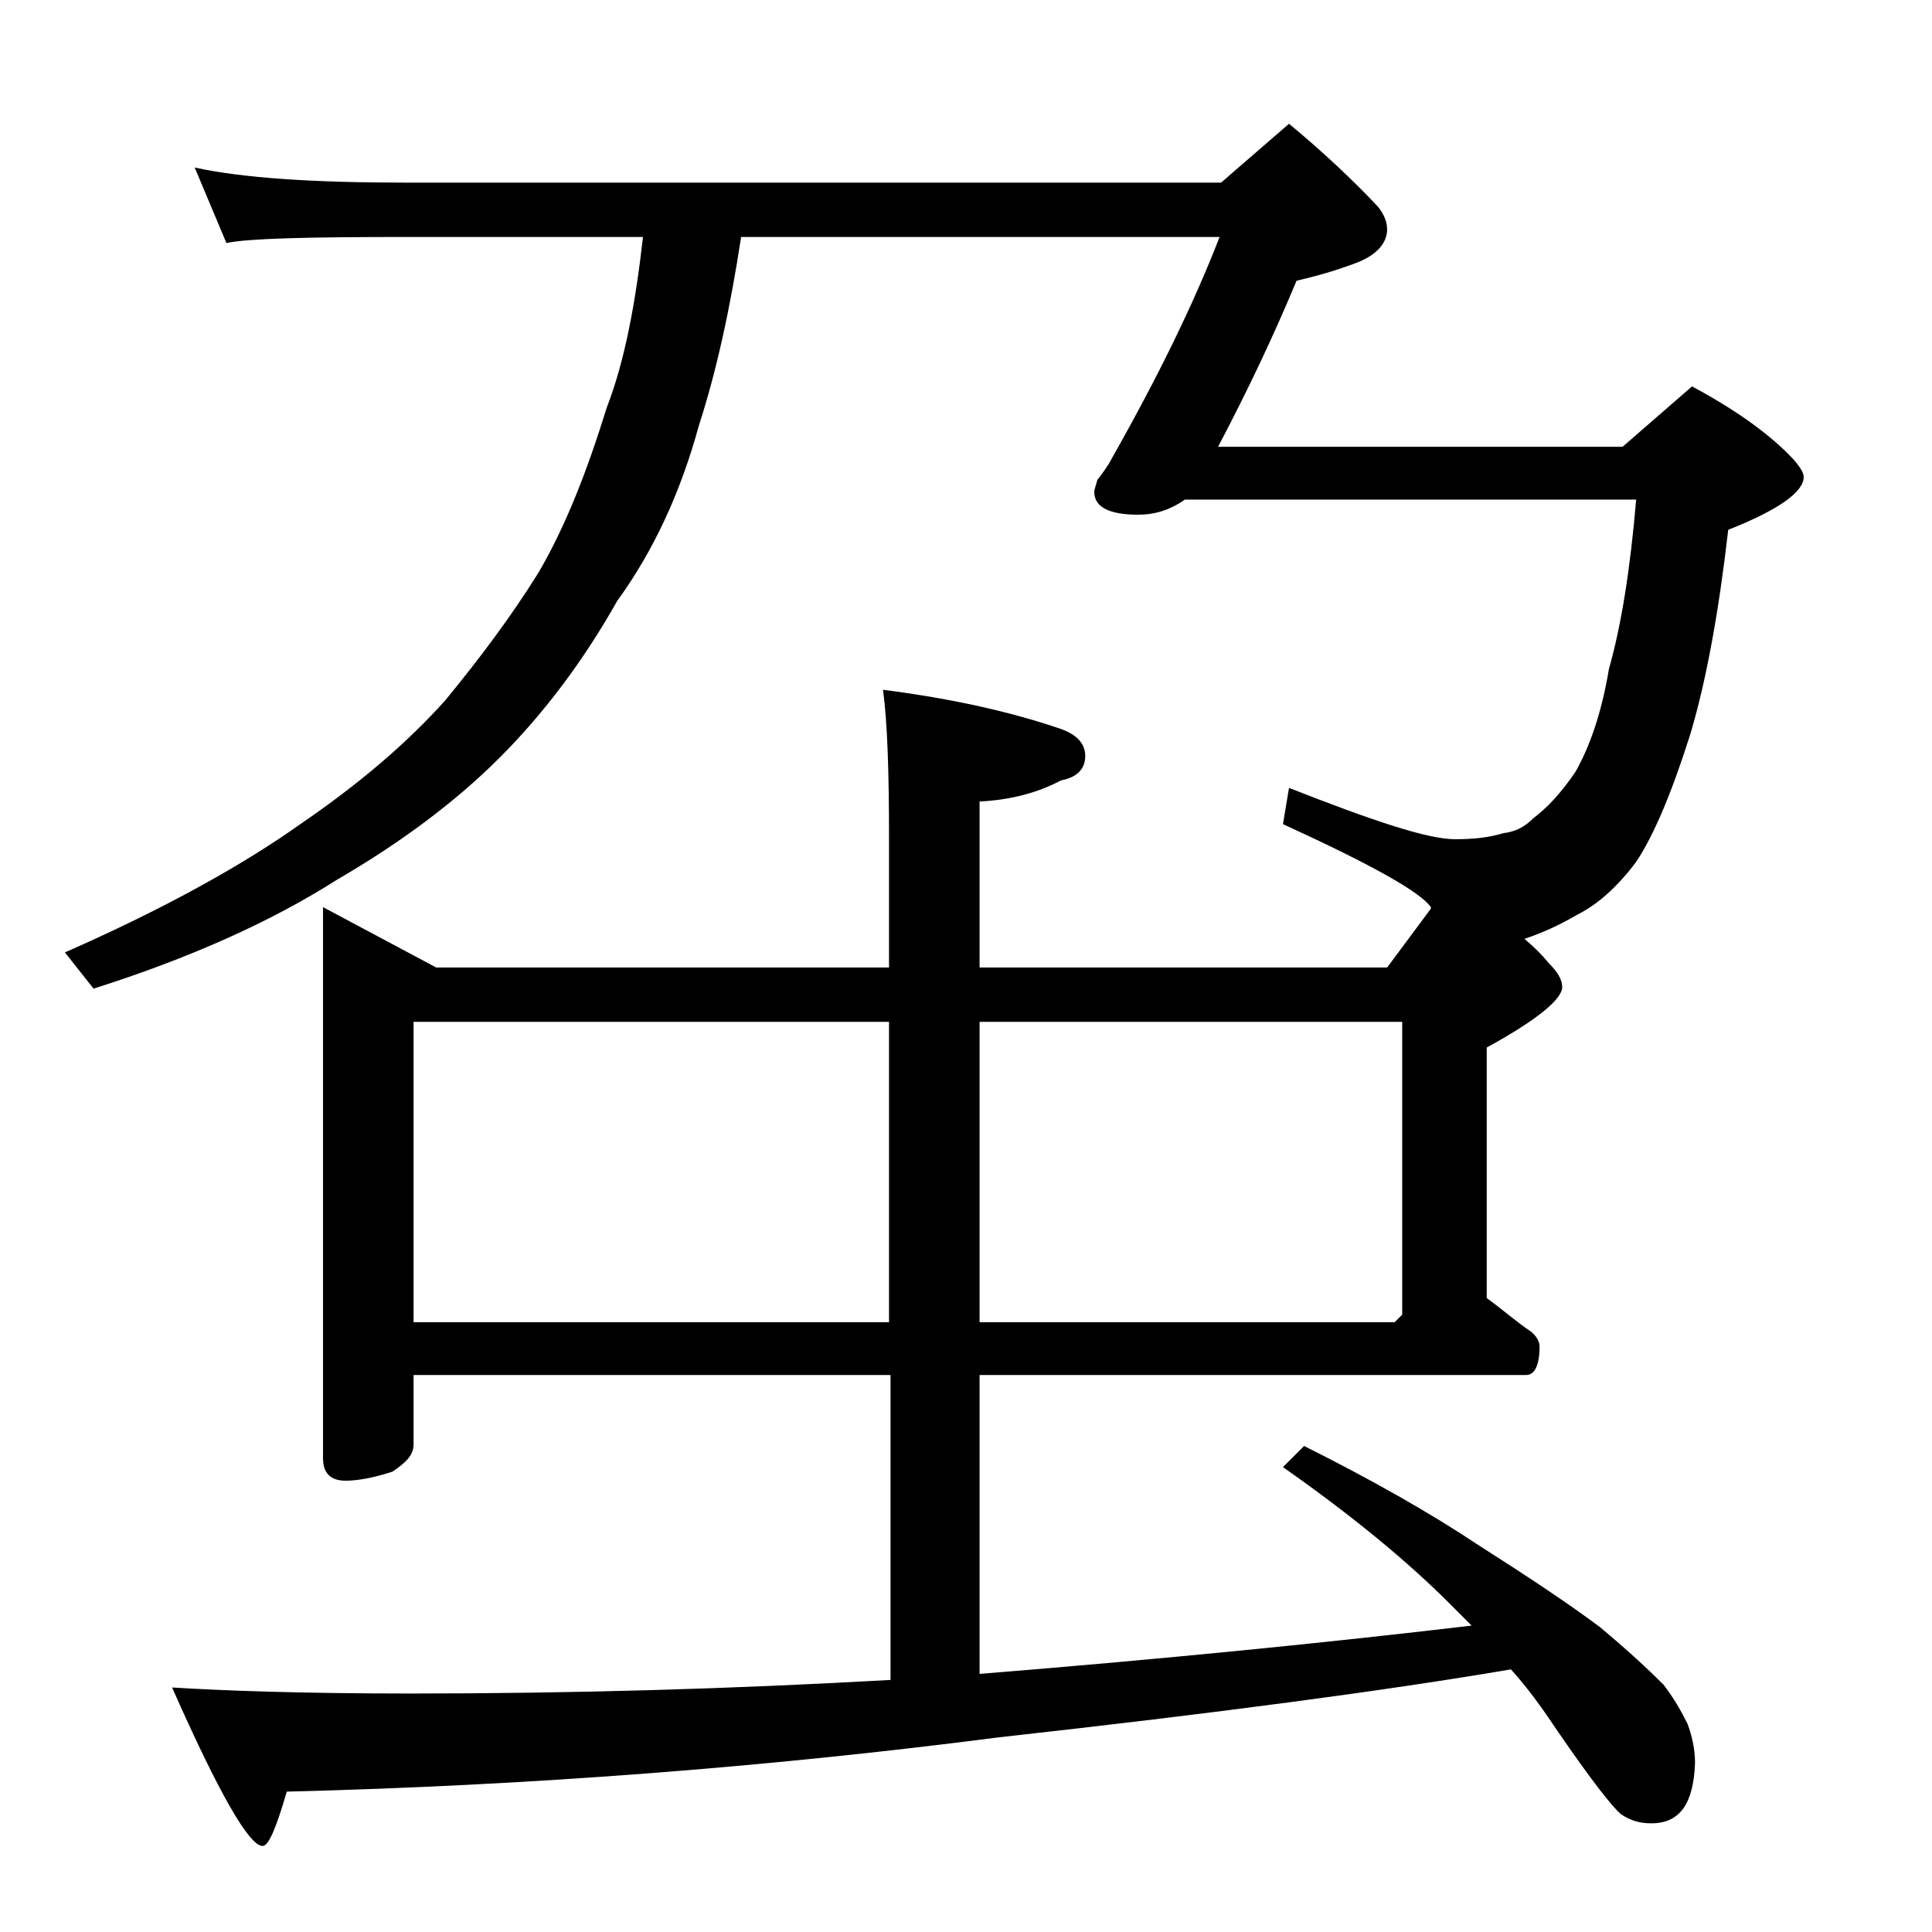 <?xml version="1.0" encoding="utf-8"?>
<!-- Generator: Adobe Illustrator 18.0.0, SVG Export Plug-In . SVG Version: 6.00 Build 0)  -->
<!DOCTYPE svg PUBLIC "-//W3C//DTD SVG 1.1//EN" "http://www.w3.org/Graphics/SVG/1.1/DTD/svg11.dtd">
<svg version="1.1" id="Layer_1" xmlns="http://www.w3.org/2000/svg" xmlns:xlink="http://www.w3.org/1999/xlink" x="0px" y="0px"
	 viewBox="0 0 128 128" enable-background="new 0 0 128 128" xml:space="preserve">
<path d="M42.6,15.7H26.9c-6.6,0-10.5,0.1-11.9,0.4l-2.1-5c3.2,0.7,7.9,1,14,1h54l4.5-3.9c2.3,1.9,4.3,3.8,5.9,5.5
	c0.4,0.5,0.6,1,0.6,1.5c0,0.9-0.7,1.7-2,2.2c-1.3,0.5-2.7,0.9-4,1.2c-1.5,3.6-3.2,7.2-5.2,11h26.8l4.6-4c2.8,1.5,4.9,3,6.4,4.5
	c0.7,0.7,1,1.2,1,1.5c0,1-1.7,2.2-5,3.5c-0.6,5.2-1.4,9.8-2.5,13.5c-1.2,3.8-2.4,6.7-3.6,8.5c-1.2,1.6-2.5,2.8-3.9,3.5
	c-1.2,0.7-2.3,1.2-3.5,1.6c0.7,0.6,1.2,1.1,1.6,1.6c0.6,0.6,0.9,1.1,0.9,1.6c0,0.8-1.7,2.2-5,4V86c1.1,0.8,2,1.6,2.9,2.2
	c0.4,0.3,0.6,0.7,0.6,1c0,1.2-0.3,1.9-0.9,1.9H64.9v19.8c12.4-1,23.3-2.1,32.6-3.2c-0.6-0.6-1.1-1.1-1.5-1.5c-2.7-2.7-6.3-5.7-11-9
	l1.4-1.4c4.4,2.2,8.3,4.4,11.6,6.6c3.3,2.1,6,3.9,8,5.4c1.8,1.5,3.2,2.8,4.2,3.8c0.7,0.9,1.2,1.8,1.6,2.6c0.3,0.8,0.5,1.7,0.5,2.6
	c-0.1,2.7-1,4-2.9,4c-0.8,0-1.4-0.2-2-0.6c-0.6-0.5-2-2.3-4.2-5.5c-1-1.5-2-2.9-3.1-4.1c-8.2,1.4-19.5,2.9-33.9,4.5
	c-15.5,2-31.2,3.2-47.2,3.6c-0.7,2.4-1.2,3.6-1.6,3.6c-0.9,0-2.9-3.5-6-10.5c3.2,0.2,8.4,0.4,15.8,0.4c10.7,0,21.2-0.3,31.8-0.9
	V91.1H27.4v4.6c0,0.7-0.5,1.2-1.4,1.8c-1.2,0.4-2.3,0.6-3.1,0.6c-1,0-1.5-0.5-1.5-1.5V60.1l7.5,4h30v-8.5c0-4.4-0.1-7.7-0.4-9.9
	c4.7,0.6,8.6,1.5,11.8,2.6c1.1,0.4,1.6,1,1.6,1.8c0,0.8-0.5,1.4-1.6,1.6c-1.5,0.8-3.3,1.3-5.4,1.4v11h27l2.9-3.9v-0.1
	c-0.7-1-3.9-2.8-9.8-5.5l0.4-2.4c5.6,2.2,9.2,3.4,11,3.4c1.2,0,2.2-0.1,3.2-0.4c0.8-0.1,1.4-0.4,2-1c0.8-0.6,1.8-1.6,2.8-3.1
	c0.9-1.6,1.7-3.8,2.2-6.8c0.8-2.8,1.4-6.5,1.8-11.2H78.5c-1,0.7-2,1-3.1,1c-1.9,0-2.9-0.5-2.9-1.5c0-0.2,0.1-0.4,0.2-0.8
	c0.3-0.4,0.7-0.9,1-1.5c3-5.3,5.4-10.2,7.1-14.6H49.1c-0.7,4.6-1.6,8.8-2.8,12.5c-1.2,4.4-3,8.3-5.4,11.6c-2.2,3.9-4.8,7.4-7.8,10.4
	c-2.9,2.9-6.5,5.6-10.8,8.1c-4.4,2.8-9.8,5.2-16.1,7.2l-1.9-2.4c6.6-2.9,11.8-5.8,15.6-8.5c3.8-2.6,7-5.3,9.6-8.2
	c2.3-2.8,4.4-5.6,6.2-8.5c1.8-3.1,3.2-6.7,4.5-10.9C41.4,23.9,42.1,20.1,42.6,15.7z M27.4,87.6h31.5V67.7H27.4V87.6z M64.9,67.7
	v19.9h27.5l0.5-0.5V67.7H64.9z"/>
</svg>
